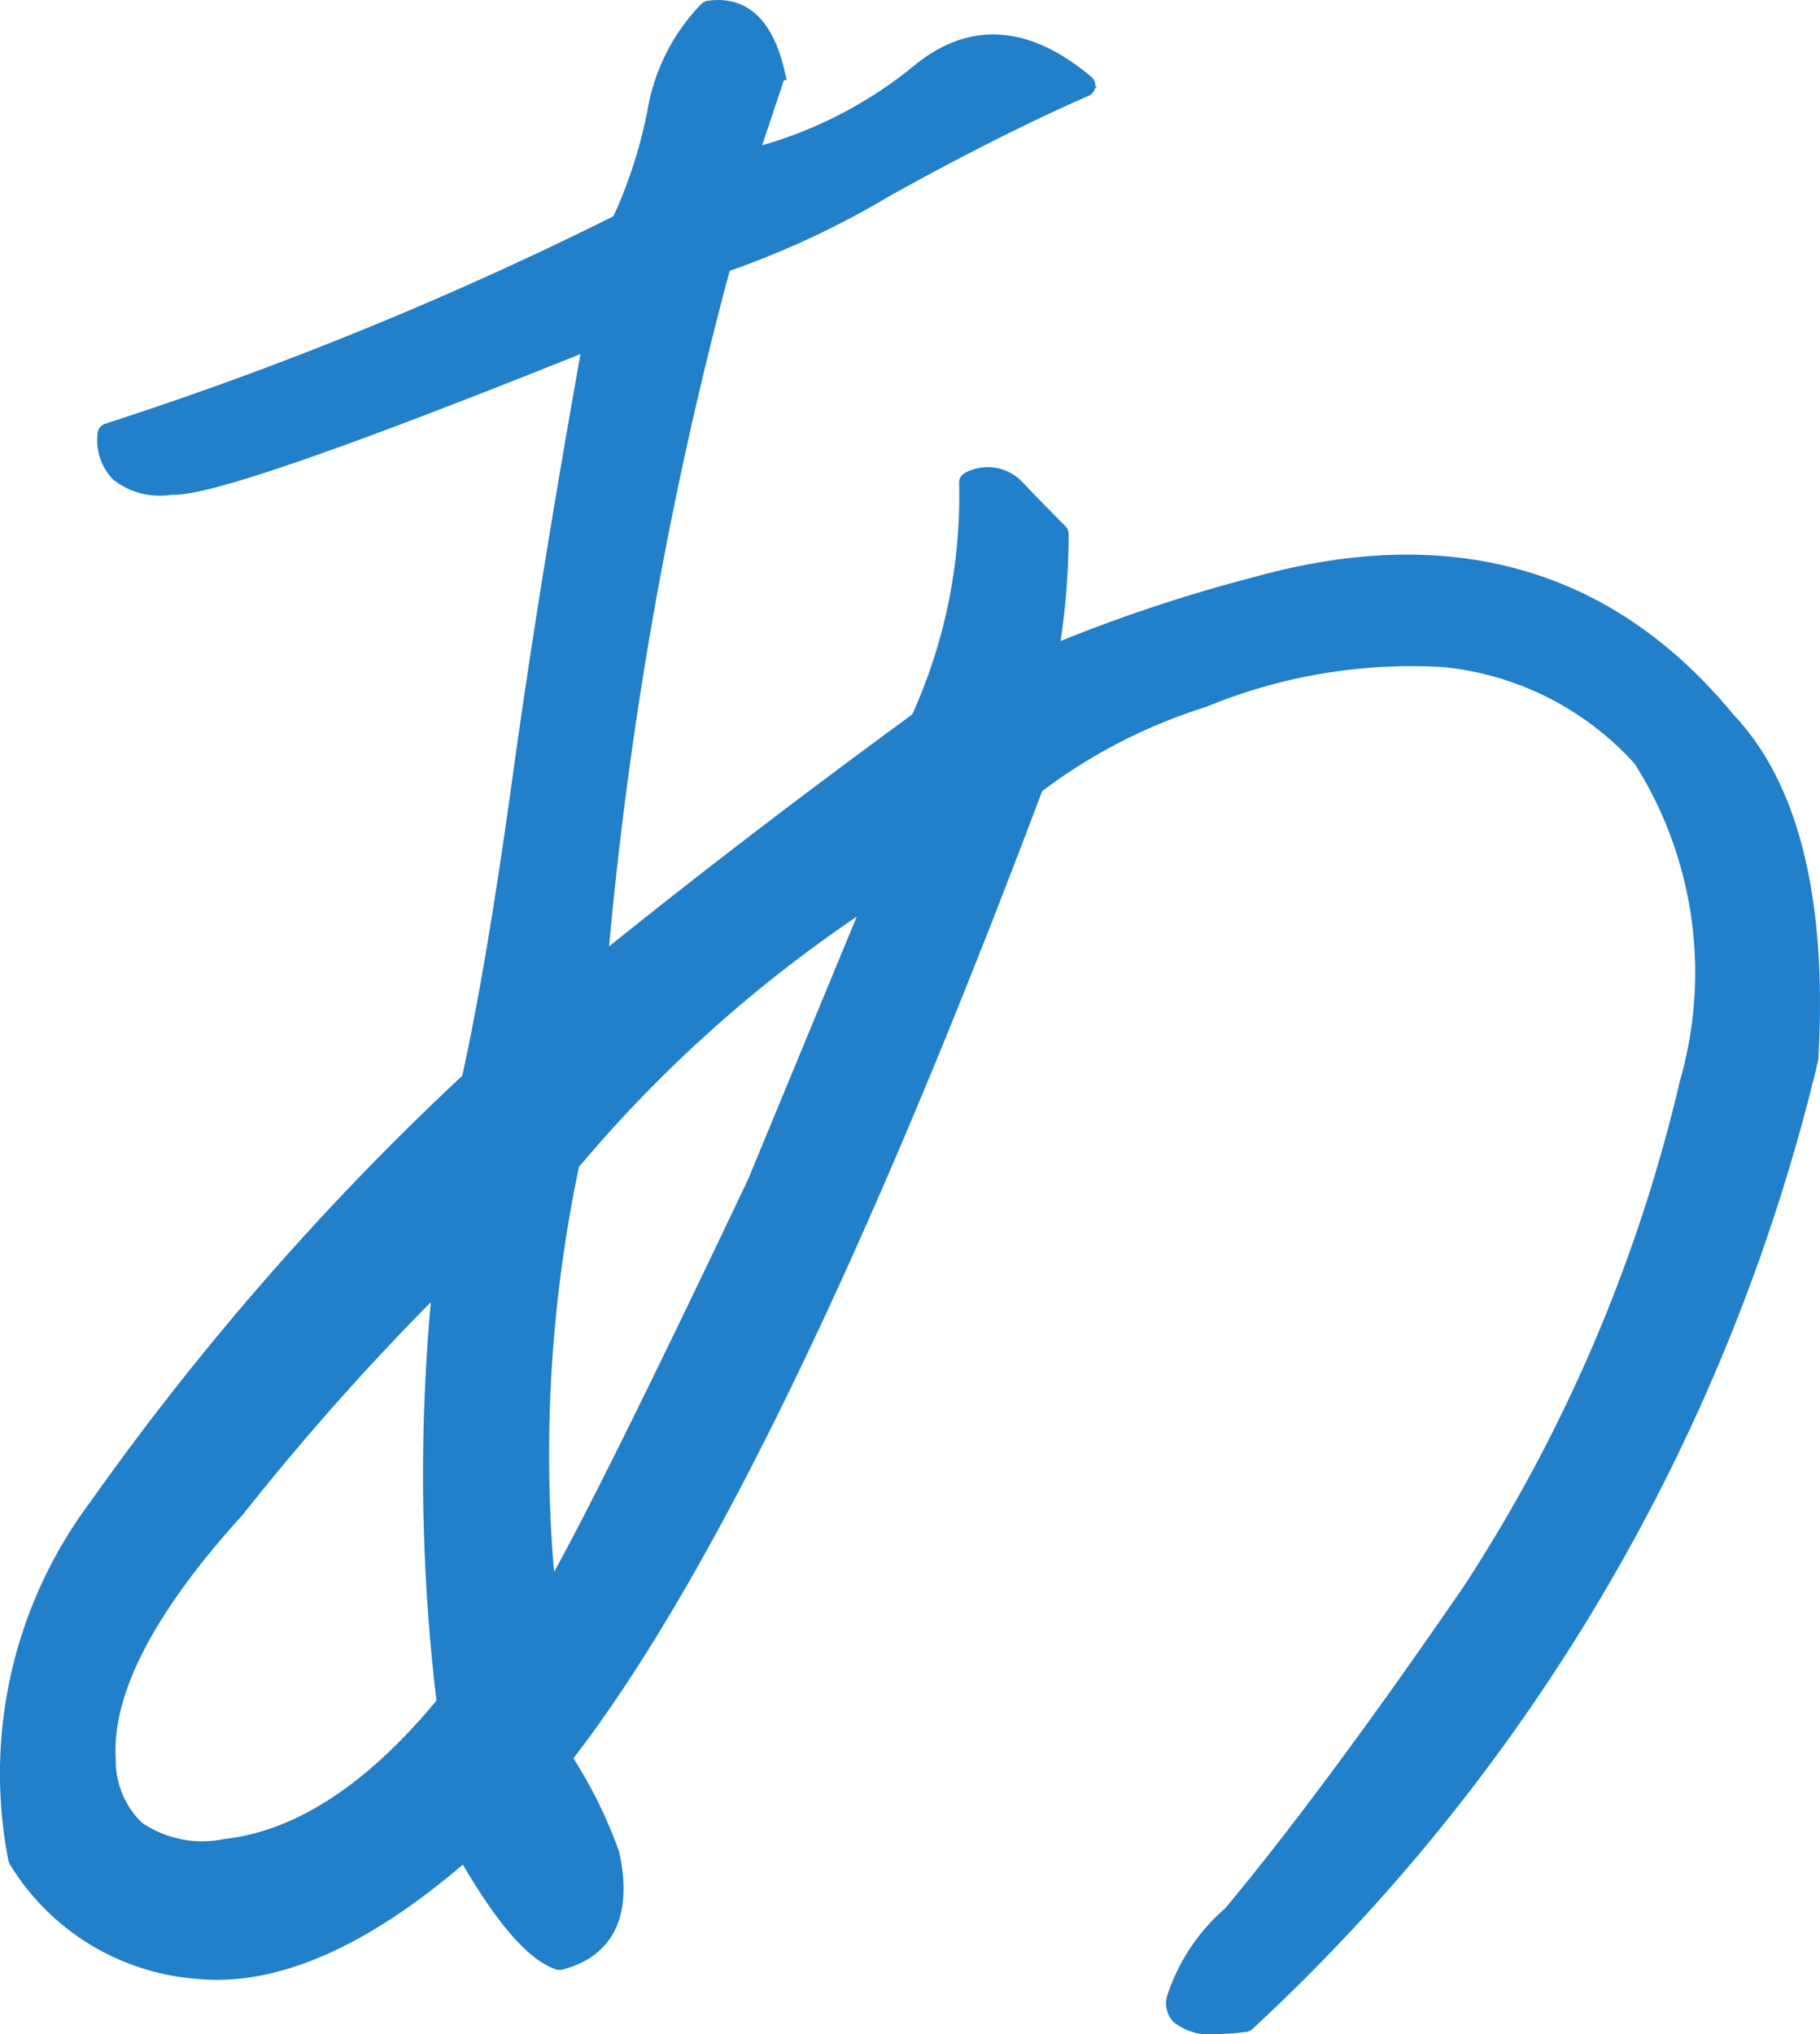 <svg xmlns="http://www.w3.org/2000/svg" width="40.876" height="45.672" viewBox="0 0 40.876 45.672">
  <g id="グループ_1761" data-name="グループ 1761" transform="translate(-691.588 -0.586)">
    <path id="パス_966" data-name="パス 966" d="M702.043,13.763q6.514-1.806,10.474,3.006,2.155,2.254,1.854,7.569a42.855,42.855,0,0,1-12.629,21.6q-1.6.2-1.5-.477a4.2,4.2,0,0,1,1.252-1.878q2.256-2.708,5.388-7.268a35.639,35.639,0,0,0,4.887-11.426,8.985,8.985,0,0,0-1.052-7.318,6.918,6.918,0,0,0-4.461-2.281,12.276,12.276,0,0,0-5.462.9,12.091,12.091,0,0,0-3.809,1.979q-6.014,15.989-10.625,21.851a9.714,9.714,0,0,1,1.1,2.2q.4,1.9-1.1,2.306-.852-.3-2.1-2.506-3.359,2.958-5.989,2.707a5.123,5.123,0,0,1-4.035-2.456,9.878,9.878,0,0,1,1.8-7.868,61.963,61.963,0,0,1,8.369-9.571q.55-2.457,1.153-6.816t1.6-9.924q-8.471,3.409-9.523,3.309-1.453.1-1.4-1.1a81.976,81.976,0,0,0,11.526-4.711,10.743,10.743,0,0,0,.827-2.531,4.247,4.247,0,0,1,1.128-2.23q1.1-.149,1.453,1.4l-.651,1.955a9.8,9.8,0,0,0,3.959-1.955q1.7-1.4,3.66.251-1.956.851-4.486,2.254a18.628,18.628,0,0,1-3.684,1.7,90.423,90.423,0,0,0-2.806,15.937q3.405-2.754,7.316-5.612a12.087,12.087,0,0,0,1.1-5.362.823.823,0,0,1,1,.176q.4.426.953.976a16.014,16.014,0,0,1-.251,2.806,34.778,34.778,0,0,1,4.761-1.6M683.849,38.821a40.686,40.686,0,0,1-.05-9.722,58.671,58.671,0,0,0-4.761,5.312q-3.058,3.359-2.907,5.664t2.706,2.029q2.556-.276,5.012-3.282m6.966-11.677,2.757-6.666a30.749,30.749,0,0,0-7.016,6.166,31.535,31.535,0,0,0-.5,10.022q1.053-1.7,4.762-9.522" transform="translate(17.803 0.022)" fill="#227fc9" stroke="#227fc9" stroke-width="0.3"/>
    <path id="パス_967" data-name="パス 967" d="M701.1,46.09a1.18,1.18,0,0,1-.847-.229.463.463,0,0,1-.118-.411,4.246,4.246,0,0,1,1.28-1.936c1.488-1.786,3.3-4.229,5.377-7.254a35.72,35.72,0,0,0,4.872-11.394,8.926,8.926,0,0,0-1.04-7.238,6.832,6.832,0,0,0-4.383-2.231,12.217,12.217,0,0,0-5.417.9,12.272,12.272,0,0,0-3.757,1.94c-3.97,10.552-7.53,17.884-10.586,21.8a9.987,9.987,0,0,1,1.072,2.165c.283,1.343-.113,2.159-1.172,2.441a.133.133,0,0,1-.06,0c-.583-.206-1.27-1-2.1-2.444-2.213,1.925-4.218,2.814-5.972,2.649a5.24,5.24,0,0,1-4.111-2.5.121.121,0,0,1-.015-.036,10.03,10.03,0,0,1,1.823-7.948,62.388,62.388,0,0,1,8.359-9.566c.364-1.632.749-3.911,1.144-6.776s.923-6.133,1.571-9.746c-5.435,2.184-8.492,3.25-9.326,3.25-.027,0-.05,0-.073,0a1.53,1.53,0,0,1-1.2-.31,1.132,1.132,0,0,1-.294-.9.1.1,0,0,1,.072-.093,82.254,82.254,0,0,0,11.48-4.69,10.676,10.676,0,0,0,.8-2.475A4.352,4.352,0,0,1,689.643.763.1.1,0,0,1,689.7.734c.8-.116,1.32.389,1.567,1.481a.114.114,0,0,1,0,.055l-.593,1.777a9.68,9.68,0,0,0,3.738-1.889c1.175-.968,2.45-.882,3.79.251a.106.106,0,0,1,.036.093.1.1,0,0,1-.061.079c-1.3.566-2.8,1.322-4.476,2.252a19.649,19.649,0,0,1-3.651,1.7,90.583,90.583,0,0,0-2.765,15.621c2.2-1.777,4.593-3.608,7.111-5.449a12.053,12.053,0,0,0,1.082-5.294.1.1,0,0,1,.064-.1.924.924,0,0,1,1.115.2c.261.277.581.6.95.974a.1.1,0,0,1,.031.073,16.291,16.291,0,0,1-.22,2.64,34.981,34.981,0,0,1,4.6-1.537c4.363-1.209,7.925-.185,10.581,3.041,1.445,1.513,2.078,4.085,1.877,7.639a43.142,43.142,0,0,1-12.662,21.671.111.111,0,0,1-.057.027,5.556,5.556,0,0,1-.653.046m4.312-30.935q.431,0,.848.038a7.04,7.04,0,0,1,4.525,2.31,9.129,9.129,0,0,1,1.078,7.416,35.9,35.9,0,0,1-4.9,11.458c-2.08,3.03-3.9,5.478-5.392,7.275a4.186,4.186,0,0,0-1.232,1.828.262.262,0,0,0,.064.238c.112.115.43.229,1.293.125a42.923,42.923,0,0,0,12.576-21.527c.2-3.477-.42-6-1.829-7.472-2.6-3.164-6.09-4.164-10.373-2.979h0a34.777,34.777,0,0,0-4.747,1.6.1.1,0,0,1-.1-.013.106.106,0,0,1-.037-.1,16.067,16.067,0,0,0,.25-2.747c-.363-.362-.666-.673-.924-.949a.707.707,0,0,0-.825-.176,12.221,12.221,0,0,1-1.113,5.338.1.1,0,0,1-.032.038c-2.595,1.9-5.055,3.783-7.313,5.609a.1.1,0,0,1-.166-.088,90.949,90.949,0,0,1,2.809-15.956.1.1,0,0,1,.074-.073A18.672,18.672,0,0,0,693.6,4.654c1.616-.9,3.075-1.632,4.341-2.192a2.434,2.434,0,0,0-3.4-.144,9.908,9.908,0,0,1-4,1.974.1.1,0,0,1-.1-.03.1.1,0,0,1-.023-.1l.643-1.927c-.222-.948-.65-1.366-1.3-1.3a4.17,4.17,0,0,0-1.076,2.153,10.908,10.908,0,0,1-.835,2.555.1.1,0,0,1-.046.048,82.52,82.52,0,0,1-11.471,4.694.894.894,0,0,0,.232.672,1.367,1.367,0,0,0,1.063.252c.689.071,3.887-1.045,9.491-3.3a.1.1,0,0,1,.1.015.1.1,0,0,1,.036.1c-.663,3.683-1.2,7.02-1.6,9.919s-.787,5.185-1.154,6.824a.109.109,0,0,1-.031.053,62.18,62.18,0,0,0-8.355,9.557,9.82,9.82,0,0,0-1.791,7.771,5.038,5.038,0,0,0,3.946,2.392c1.717.161,3.705-.74,5.911-2.681a.1.1,0,0,1,.157.026,5.717,5.717,0,0,0,2.021,2.45c.924-.261,1.25-.973,1-2.177a9.678,9.678,0,0,0-1.087-2.168.106.106,0,0,1,0-.122c3.055-3.885,6.625-11.227,10.61-21.824a.088.088,0,0,1,.025-.037,12.235,12.235,0,0,1,3.845-2,13.158,13.158,0,0,1,4.66-.945m-3.371-1.389h0ZM678.327,42.238a2.389,2.389,0,0,1-1.579-.478,2.288,2.288,0,0,1-.716-1.676c-.1-1.558.885-3.49,2.932-5.739a58.7,58.7,0,0,1,4.766-5.316.1.1,0,0,1,.119-.02.1.1,0,0,1,.055.109,40.776,40.776,0,0,0,.051,9.7.105.105,0,0,1-.024.075c-1.646,2.016-3.355,3.134-5.08,3.32-.184.018-.358.029-.524.029M683.653,29.4a58.189,58.189,0,0,0-4.531,5.082c-2.014,2.212-2.983,4.092-2.885,5.593a2.089,2.089,0,0,0,.644,1.532,2.547,2.547,0,0,0,1.948.4c1.66-.18,3.313-1.26,4.917-3.213a42.777,42.777,0,0,1-.093-9.4m2.4,7.376a.089.089,0,0,1-.023,0,.1.1,0,0,1-.079-.089,31.778,31.778,0,0,1,.5-10.056.13.13,0,0,1,.021-.044,31.024,31.024,0,0,1,7.04-6.185.1.1,0,0,1,.121.007.1.1,0,0,1,.03.118l-2.756,6.666,0,.005c-2.465,5.195-4.069,8.4-4.768,9.532a.1.1,0,0,1-.087.048m.6-10.079a31.539,31.539,0,0,0-.526,9.66c.762-1.314,2.307-4.42,4.6-9.247l2.629-6.355a30.638,30.638,0,0,0-6.7,5.942m4.165.455h0Z" transform="translate(17.801 0.019)" fill="#227fc9" stroke="#227fc9" stroke-width="0.3"/>
  </g>
</svg>
